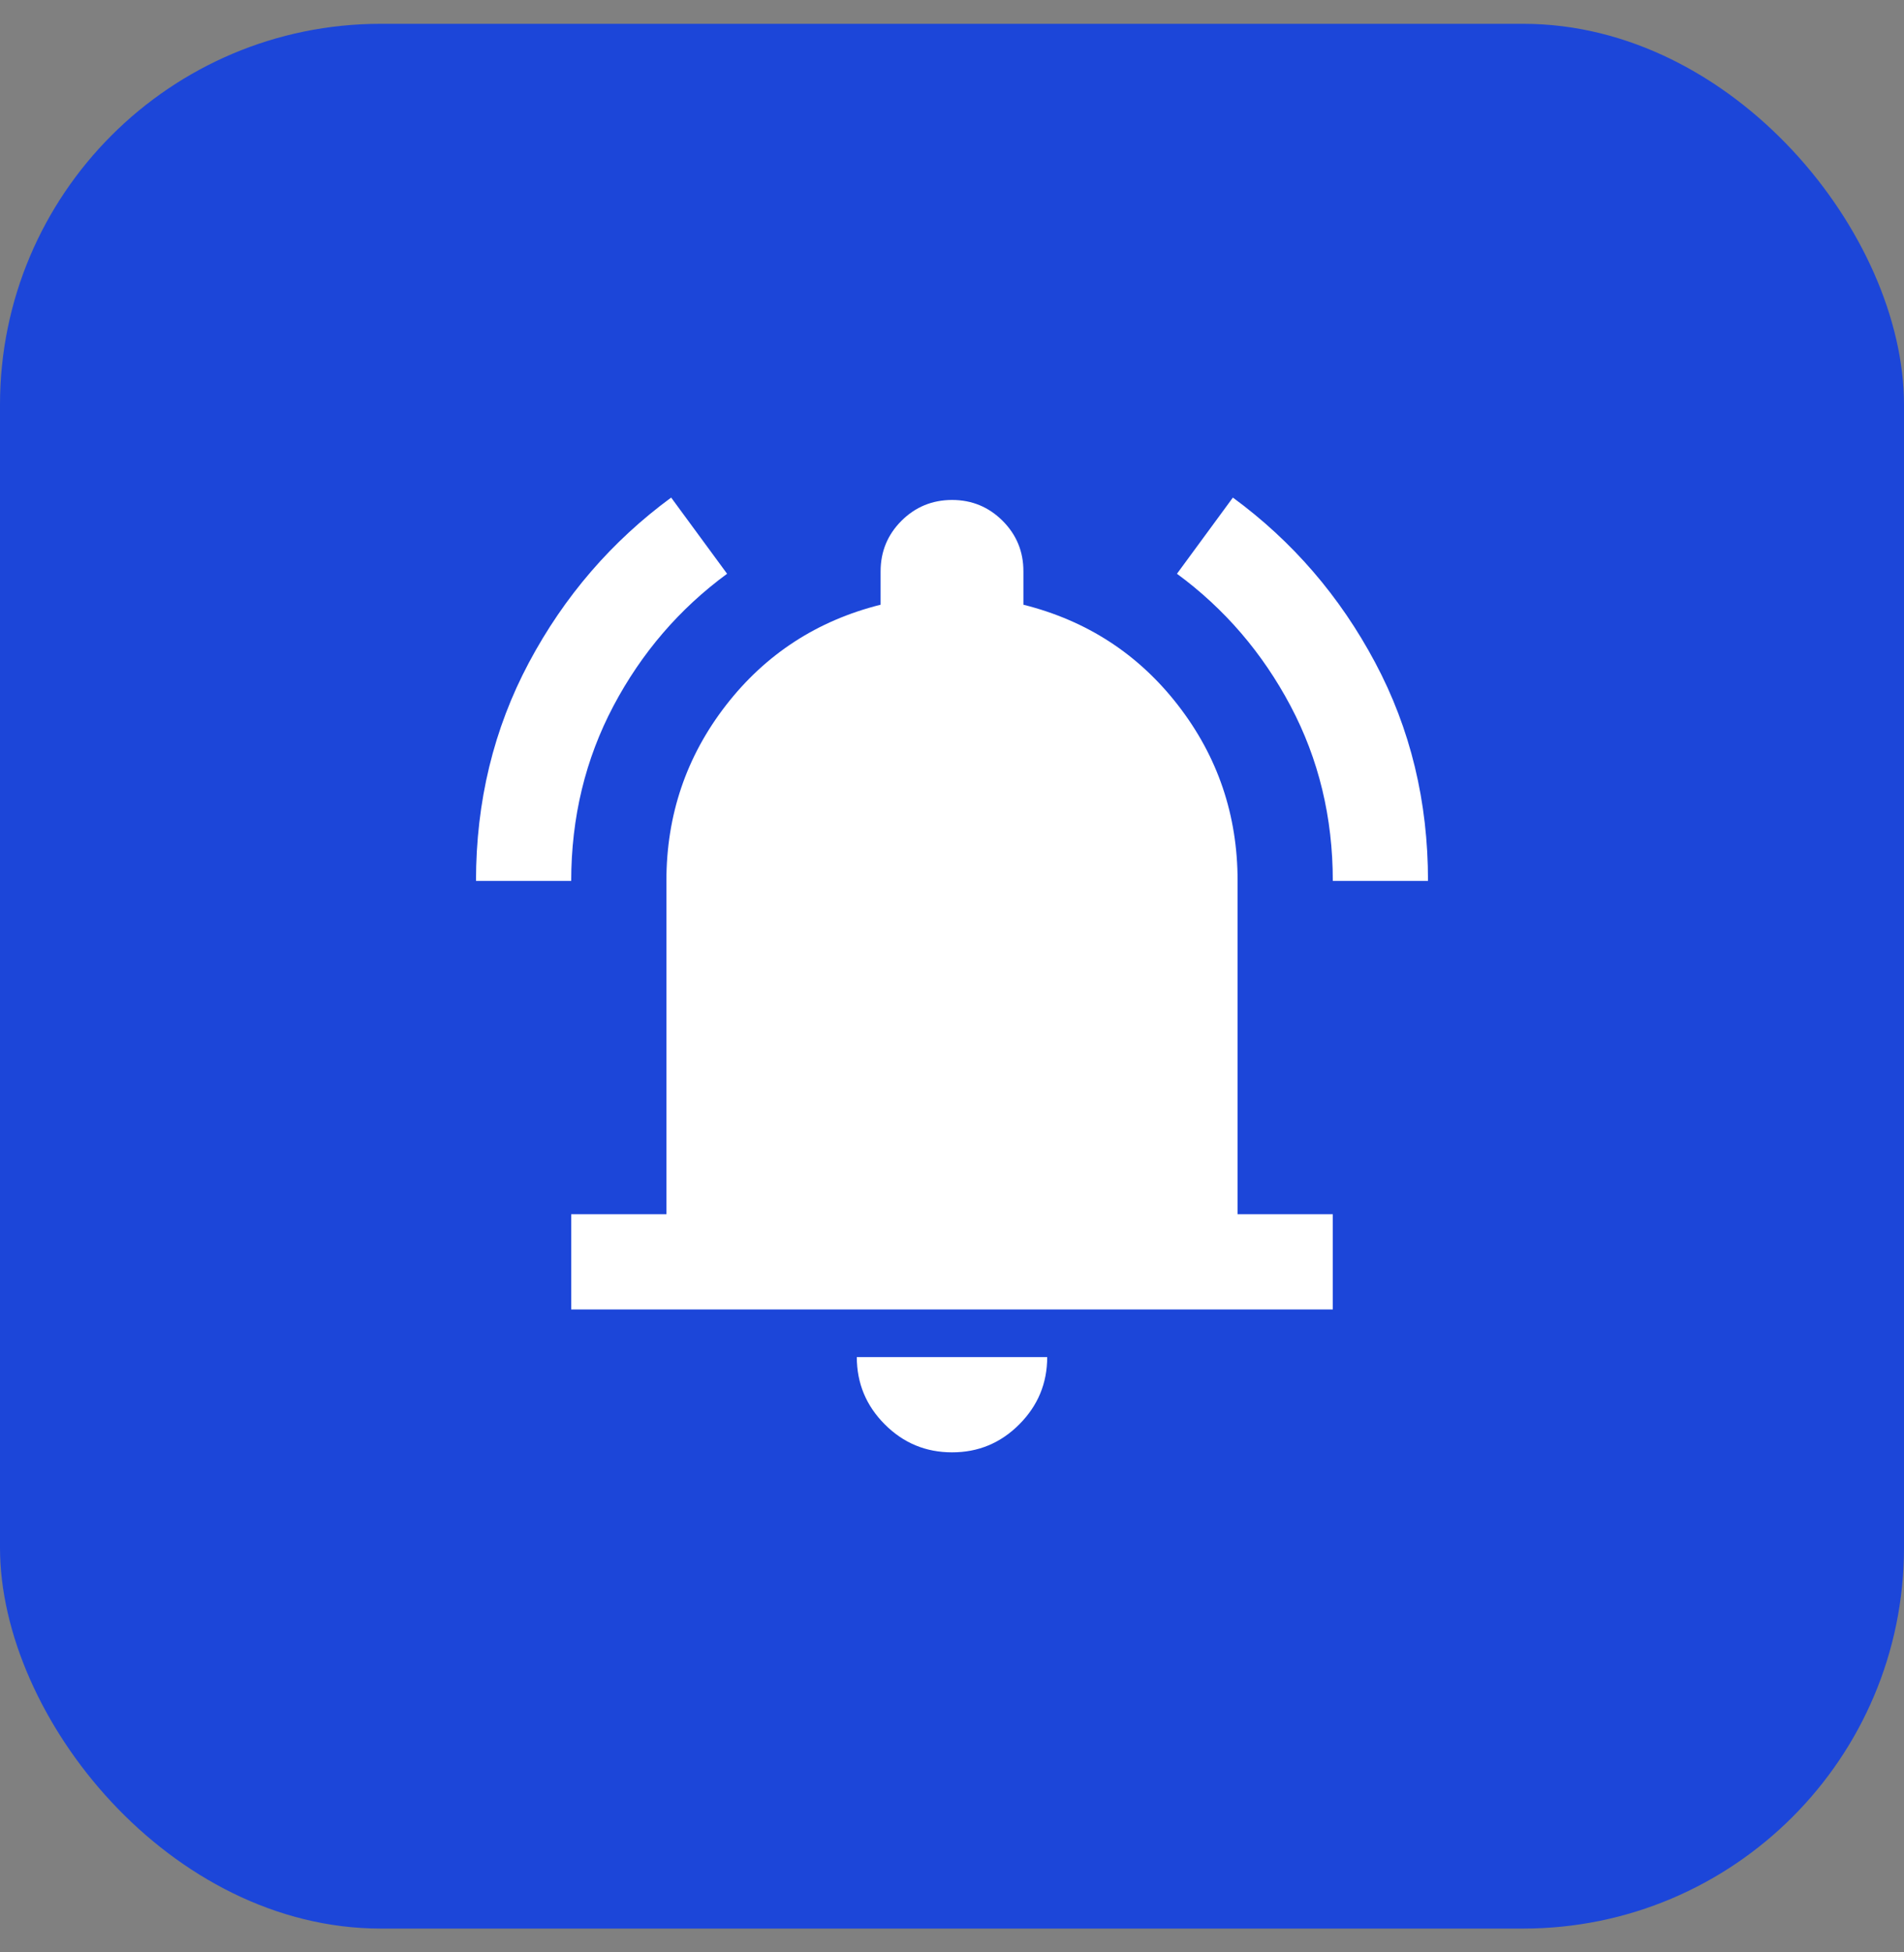 <svg width="40" height="41" viewBox="0 0 40 41" fill="none" xmlns="http://www.w3.org/2000/svg">
<rect x="0" y="0" width="40" height="41" fill="#808080" stroke="none"/>
<rect y="0.5" width="40" height="40" rx="8" fill="#1C46D9"/>
<path d="M12 27.499V25.499H14V18.499C14 17.116 14.417 15.887 15.25 14.812C16.083 13.738 17.167 13.033 18.5 12.699V11.999C18.5 11.583 18.646 11.229 18.938 10.937C19.23 10.646 19.584 10.5 20 10.499C20.416 10.499 20.77 10.645 21.063 10.937C21.356 11.23 21.501 11.584 21.5 11.999V12.699C22.833 13.033 23.917 13.737 24.75 14.812C25.583 15.888 26 17.117 26 18.499V25.499H28V27.499H12ZM20 30.499C19.45 30.499 18.979 30.304 18.588 29.912C18.197 29.521 18.001 29.05 18 28.499H22C22 29.049 21.804 29.52 21.413 29.912C21.022 30.304 20.551 30.5 20 30.499ZM10 18.499C10 16.833 10.371 15.304 11.113 13.912C11.855 12.521 12.851 11.367 14.1 10.449L15.275 12.049C14.275 12.783 13.479 13.708 12.888 14.824C12.297 15.941 12.001 17.166 12 18.499H10ZM28 18.499C28 17.166 27.704 15.941 27.112 14.824C26.52 13.708 25.725 12.783 24.726 12.049L25.901 10.449C27.151 11.366 28.147 12.52 28.889 13.912C29.631 15.304 30.001 16.833 30 18.499H28Z" fill="white"/>
</svg>
